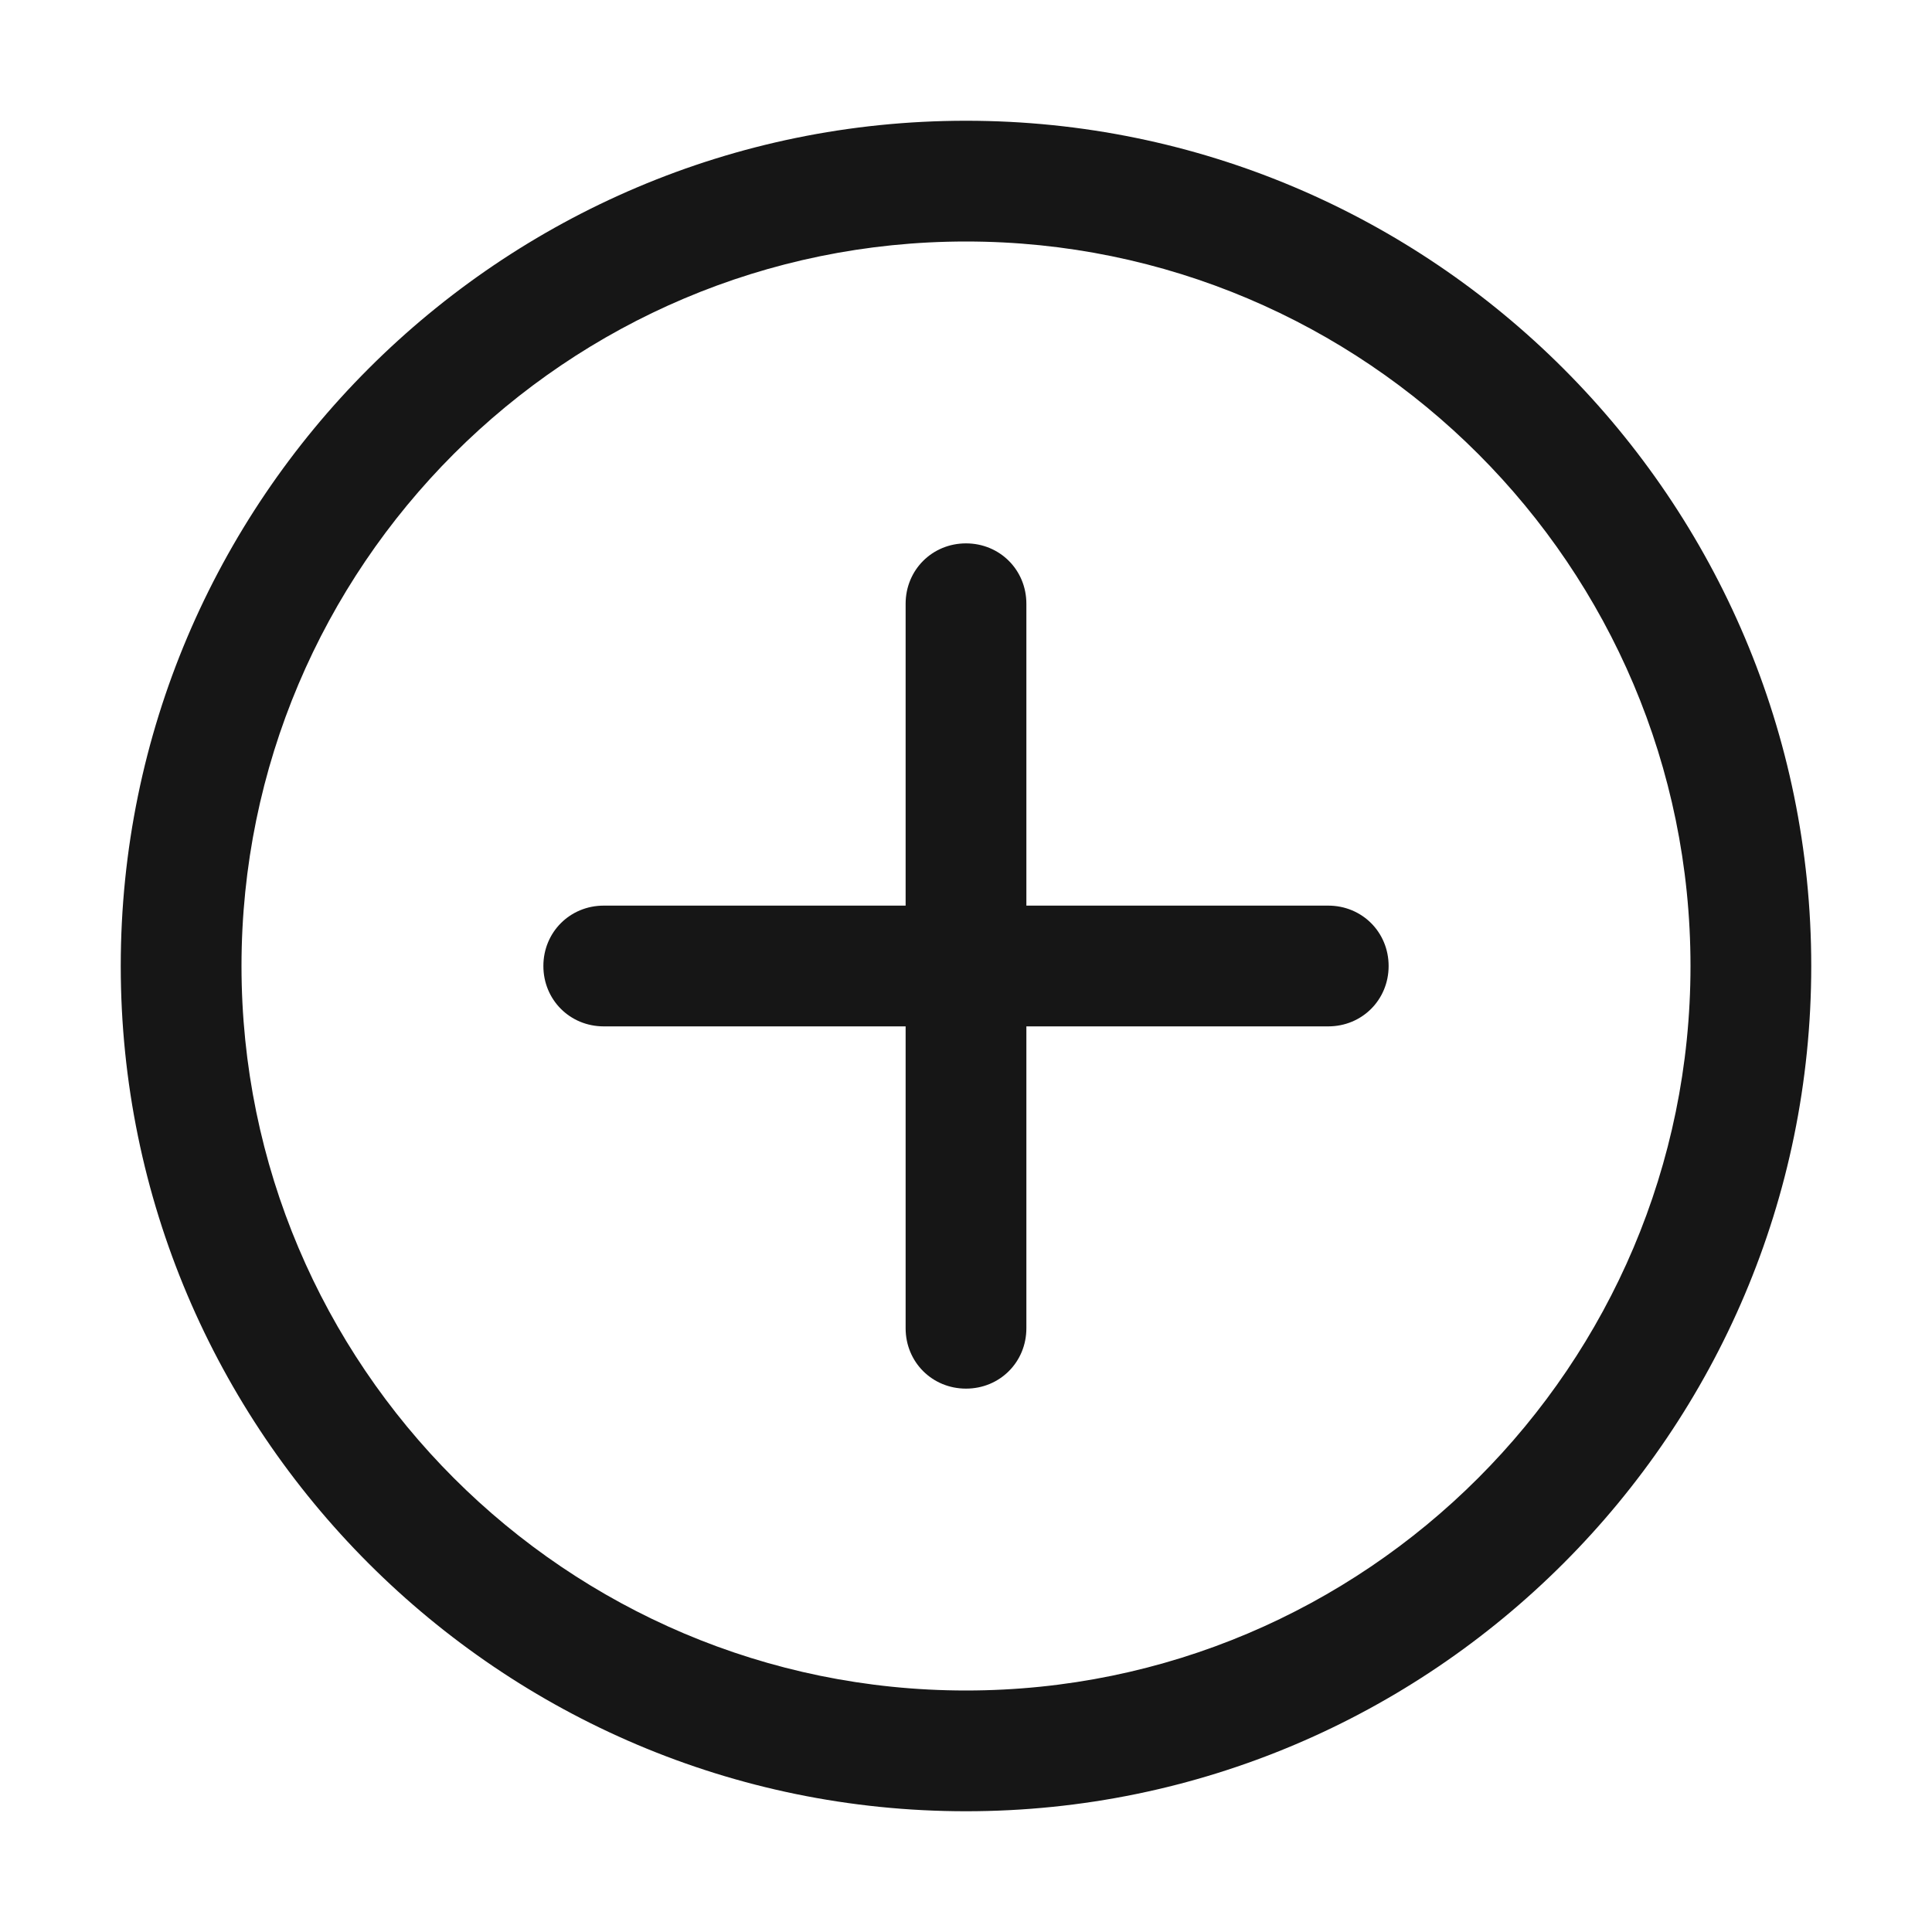 <svg width="20" height="20" viewBox="0 0 20 20" fill="none" xmlns="http://www.w3.org/2000/svg">
<path d="M10 18.75C5.175 18.75 1.25 14.825 1.25 10C1.25 5.175 5.175 1.25 10 1.25C14.825 1.25 18.75 5.175 18.75 10C18.75 14.825 14.825 18.75 10 18.75ZM10 2.5C5.862 2.5 2.5 5.862 2.5 10C2.5 14.137 5.862 17.5 10 17.5C14.137 17.5 17.5 14.137 17.5 10C17.5 5.862 14.137 2.5 10 2.5Z" fill="#161616"/>
<path d="M10 14.375C9.65 14.375 9.375 14.1 9.375 13.75V6.25C9.375 5.9 9.65 5.625 10 5.625C10.35 5.625 10.625 5.9 10.625 6.25V13.75C10.625 14.1 10.35 14.375 10 14.375Z" fill="#161616"/>
<path d="M13.75 10.625H6.25C5.9 10.625 5.625 10.35 5.625 10C5.625 9.65 5.9 9.375 6.25 9.375H13.75C14.1 9.375 14.375 9.65 14.375 10C14.375 10.35 14.1 10.625 13.75 10.625Z" fill="#161616"/>
</svg>
